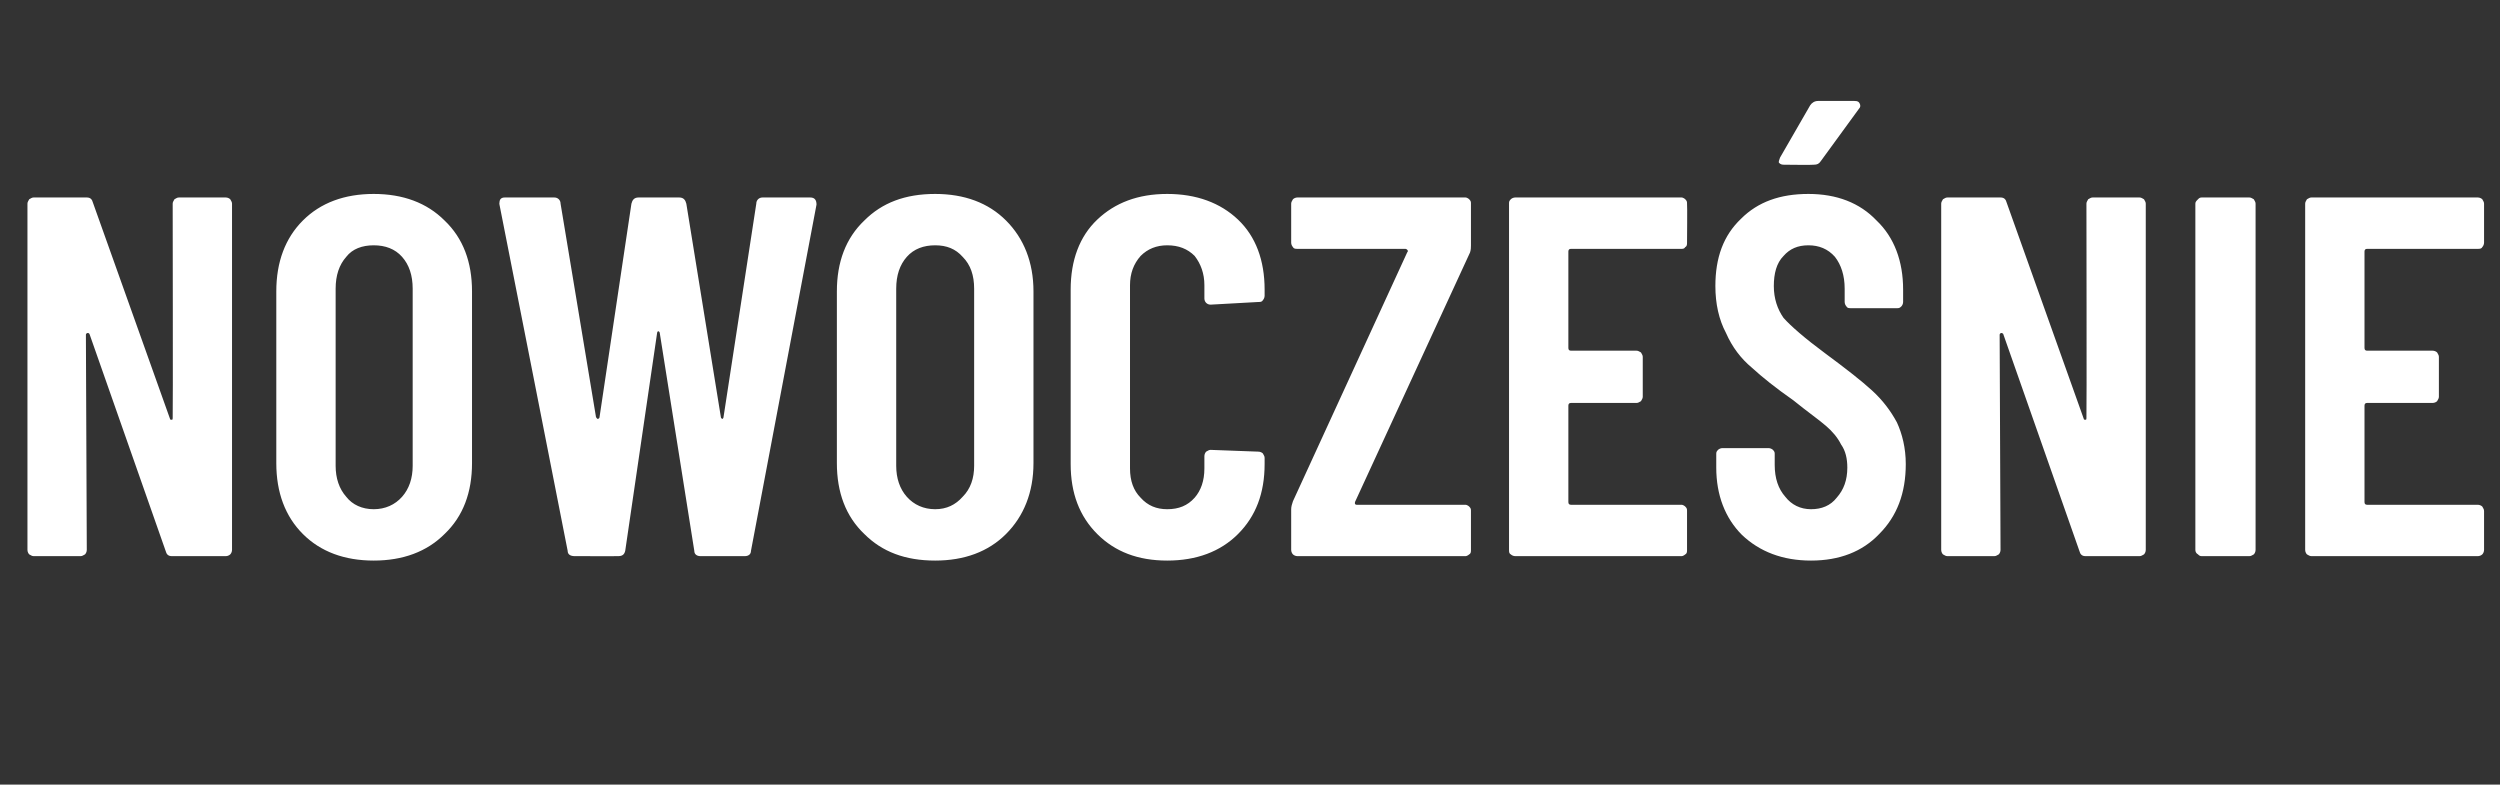 <?xml version="1.0" standalone="no"?>
<!DOCTYPE svg PUBLIC "-//W3C//DTD SVG 1.1//EN" "http://www.w3.org/Graphics/SVG/1.1/DTD/svg11.dtd">
<svg xmlns="http://www.w3.org/2000/svg" version="1.1" width="282.3px" height="88.6px" viewBox="0 -5 282.3 88.6" style="top:-5px">
  <rect x="0" y="-5" width="282.3" height="88.6" fill="#333333" stroke="none"/>
  <desc>nowocze nie</desc>
  <defs/>
  <g id="Polygon89628">
    <path d="M 19.5 18 C 19.5 17.8 19.6 17.7 19.7 17.5 C 19.9 17.4 20 17.3 20.2 17.3 C 20.2 17.3 25.5 17.3 25.5 17.3 C 25.7 17.3 25.9 17.4 26 17.5 C 26.1 17.7 26.2 17.8 26.2 18 C 26.2 18 26.2 57.1 26.2 57.1 C 26.2 57.3 26.1 57.5 26 57.6 C 25.9 57.7 25.7 57.8 25.5 57.8 C 25.5 57.8 19.4 57.8 19.4 57.8 C 19 57.8 18.8 57.6 18.7 57.2 C 18.7 57.2 10.1 32.7 10.1 32.7 C 10 32.6 10 32.6 9.9 32.6 C 9.8 32.6 9.7 32.7 9.7 32.8 C 9.7 32.8 9.8 57.1 9.8 57.1 C 9.8 57.3 9.7 57.5 9.6 57.6 C 9.4 57.7 9.3 57.8 9.1 57.8 C 9.1 57.8 3.8 57.8 3.8 57.8 C 3.6 57.8 3.5 57.7 3.3 57.6 C 3.2 57.5 3.1 57.3 3.1 57.1 C 3.1 57.1 3.1 18 3.1 18 C 3.1 17.8 3.2 17.7 3.3 17.5 C 3.5 17.4 3.6 17.3 3.8 17.3 C 3.8 17.3 9.8 17.3 9.8 17.3 C 10.2 17.3 10.4 17.5 10.5 17.9 C 10.5 17.9 19.2 42.3 19.2 42.3 C 19.2 42.4 19.3 42.4 19.4 42.4 C 19.5 42.4 19.5 42.3 19.5 42.2 C 19.54 42.2 19.5 18 19.5 18 C 19.5 18 19.54 18.04 19.5 18 Z M 42.2 58.3 C 38.9 58.3 36.2 57.3 34.2 55.3 C 32.2 53.3 31.2 50.6 31.2 47.3 C 31.2 47.3 31.2 27.9 31.2 27.9 C 31.2 24.6 32.2 21.9 34.2 19.9 C 36.2 17.9 38.9 16.9 42.2 16.9 C 45.5 16.9 48.2 17.9 50.2 19.9 C 52.3 21.9 53.3 24.6 53.3 27.9 C 53.3 27.9 53.3 47.3 53.3 47.3 C 53.3 50.6 52.3 53.3 50.2 55.3 C 48.2 57.3 45.5 58.3 42.2 58.3 C 42.2 58.3 42.2 58.3 42.2 58.3 Z M 42.2 52.5 C 43.5 52.5 44.6 52 45.4 51.1 C 46.2 50.2 46.6 49 46.6 47.6 C 46.6 47.6 46.6 27.6 46.6 27.6 C 46.6 26.1 46.2 24.9 45.4 24 C 44.6 23.1 43.5 22.7 42.2 22.7 C 40.9 22.7 39.8 23.1 39.1 24 C 38.3 24.9 37.9 26.1 37.9 27.6 C 37.9 27.6 37.9 47.6 37.9 47.6 C 37.9 49 38.3 50.2 39.1 51.1 C 39.8 52 40.9 52.5 42.2 52.5 C 42.2 52.5 42.2 52.5 42.2 52.5 Z M 64.9 57.8 C 64.4 57.8 64.1 57.6 64.1 57.2 C 64.11 57.18 56.4 18.1 56.4 18.1 C 56.4 18.1 56.37 17.86 56.4 17.9 C 56.4 17.5 56.6 17.3 57 17.3 C 57 17.3 62.6 17.3 62.6 17.3 C 63 17.3 63.3 17.6 63.3 18 C 63.3 18 67.3 42.1 67.3 42.1 C 67.4 42.2 67.4 42.3 67.5 42.3 C 67.6 42.3 67.7 42.2 67.7 42.1 C 67.7 42.1 71.3 18 71.3 18 C 71.4 17.6 71.6 17.3 72.1 17.3 C 72.1 17.3 76.7 17.3 76.7 17.3 C 77.2 17.3 77.4 17.6 77.5 18 C 77.5 18 81.4 42.1 81.4 42.1 C 81.4 42.2 81.5 42.3 81.6 42.3 C 81.6 42.3 81.7 42.2 81.7 42.1 C 81.7 42.1 85.4 18 85.4 18 C 85.4 17.6 85.7 17.3 86.1 17.3 C 86.1 17.3 91.5 17.3 91.5 17.3 C 92 17.3 92.2 17.6 92.2 18.1 C 92.2 18.1 84.8 57.2 84.8 57.2 C 84.8 57.6 84.5 57.8 84.1 57.8 C 84.1 57.8 79.1 57.8 79.1 57.8 C 78.7 57.8 78.4 57.6 78.4 57.2 C 78.4 57.2 74.5 32.6 74.5 32.6 C 74.5 32.5 74.4 32.4 74.3 32.4 C 74.3 32.4 74.2 32.5 74.2 32.6 C 74.2 32.6 70.6 57.2 70.6 57.2 C 70.5 57.6 70.3 57.8 69.8 57.8 C 69.84 57.81 64.9 57.8 64.9 57.8 C 64.9 57.8 64.86 57.81 64.9 57.8 Z M 105.6 58.3 C 102.2 58.3 99.6 57.3 97.6 55.3 C 95.5 53.3 94.5 50.6 94.5 47.3 C 94.5 47.3 94.5 27.9 94.5 27.9 C 94.5 24.6 95.5 21.9 97.6 19.9 C 99.6 17.9 102.2 16.9 105.6 16.9 C 108.9 16.9 111.6 17.9 113.6 19.9 C 115.6 21.9 116.7 24.6 116.7 27.9 C 116.7 27.9 116.7 47.3 116.7 47.3 C 116.7 50.6 115.6 53.3 113.6 55.3 C 111.6 57.3 108.9 58.3 105.6 58.3 C 105.6 58.3 105.6 58.3 105.6 58.3 Z M 105.6 52.5 C 106.9 52.5 107.9 52 108.7 51.1 C 109.6 50.2 110 49 110 47.6 C 110 47.6 110 27.6 110 27.6 C 110 26.1 109.6 24.9 108.7 24 C 107.9 23.1 106.9 22.7 105.6 22.7 C 104.3 22.7 103.2 23.1 102.4 24 C 101.6 24.9 101.2 26.1 101.2 27.6 C 101.2 27.6 101.2 47.6 101.2 47.6 C 101.2 49 101.6 50.2 102.4 51.1 C 103.2 52 104.3 52.5 105.6 52.5 C 105.6 52.5 105.6 52.5 105.6 52.5 Z M 131.8 58.3 C 128.5 58.3 125.9 57.3 123.9 55.3 C 121.9 53.3 120.9 50.7 120.9 47.4 C 120.9 47.4 120.9 27.7 120.9 27.7 C 120.9 24.4 121.9 21.7 123.9 19.8 C 125.9 17.9 128.5 16.9 131.8 16.9 C 135.1 16.9 137.8 17.9 139.8 19.8 C 141.8 21.7 142.8 24.4 142.8 27.7 C 142.8 27.7 142.8 28.4 142.8 28.4 C 142.8 28.6 142.7 28.8 142.6 28.9 C 142.5 29.1 142.3 29.1 142.1 29.1 C 142.1 29.1 136.7 29.4 136.7 29.4 C 136.3 29.4 136 29.1 136 28.7 C 136 28.7 136 27.2 136 27.2 C 136 25.9 135.6 24.8 134.9 23.9 C 134.1 23.1 133.1 22.7 131.8 22.7 C 130.6 22.7 129.6 23.1 128.8 23.9 C 128 24.8 127.6 25.9 127.6 27.2 C 127.6 27.2 127.6 47.9 127.6 47.9 C 127.6 49.3 128 50.4 128.8 51.2 C 129.6 52.1 130.6 52.5 131.8 52.5 C 133.1 52.5 134.1 52.1 134.9 51.2 C 135.6 50.4 136 49.3 136 47.9 C 136 47.9 136 46.5 136 46.5 C 136 46.3 136.1 46.1 136.2 46 C 136.4 45.9 136.5 45.8 136.7 45.8 C 136.7 45.8 142.1 46 142.1 46 C 142.3 46 142.5 46.1 142.6 46.2 C 142.7 46.4 142.8 46.5 142.8 46.7 C 142.8 46.7 142.8 47.4 142.8 47.4 C 142.8 50.7 141.8 53.3 139.8 55.3 C 137.8 57.3 135.1 58.3 131.8 58.3 C 131.8 58.3 131.8 58.3 131.8 58.3 Z M 146.5 57.8 C 146.3 57.8 146.1 57.7 146 57.6 C 145.9 57.5 145.8 57.3 145.8 57.1 C 145.8 57.1 145.8 52.5 145.8 52.5 C 145.8 52.2 145.9 51.9 146 51.6 C 146 51.6 158.9 23.5 158.9 23.5 C 159 23.4 159 23.3 158.9 23.2 C 158.9 23.2 158.8 23.1 158.7 23.1 C 158.7 23.1 146.5 23.1 146.5 23.1 C 146.3 23.1 146.1 23.1 146 22.9 C 145.9 22.8 145.8 22.6 145.8 22.4 C 145.8 22.4 145.8 18 145.8 18 C 145.8 17.8 145.9 17.7 146 17.5 C 146.1 17.4 146.3 17.3 146.5 17.3 C 146.5 17.3 165.5 17.3 165.5 17.3 C 165.6 17.3 165.8 17.4 165.9 17.5 C 166.1 17.7 166.1 17.8 166.1 18 C 166.1 18 166.1 22.7 166.1 22.7 C 166.1 22.9 166.1 23.2 166 23.5 C 166 23.5 153 51.7 153 51.7 C 153 51.8 153 51.8 153 51.9 C 153.1 52 153.1 52 153.2 52 C 153.2 52 165.5 52 165.5 52 C 165.6 52 165.8 52.1 165.9 52.2 C 166.1 52.4 166.1 52.5 166.1 52.7 C 166.1 52.7 166.1 57.1 166.1 57.1 C 166.1 57.3 166.1 57.5 165.9 57.6 C 165.8 57.7 165.6 57.8 165.5 57.8 C 165.45 57.81 146.5 57.8 146.5 57.8 C 146.5 57.8 146.49 57.81 146.5 57.8 Z M 190.5 22.4 C 190.5 22.6 190.5 22.8 190.3 22.9 C 190.2 23.1 190 23.1 189.9 23.1 C 189.9 23.1 177.4 23.1 177.4 23.1 C 177.2 23.1 177.1 23.2 177.1 23.4 C 177.1 23.4 177.1 34.3 177.1 34.3 C 177.1 34.5 177.2 34.6 177.4 34.6 C 177.4 34.6 184.8 34.6 184.8 34.6 C 185 34.6 185.1 34.7 185.3 34.8 C 185.4 35 185.5 35.1 185.5 35.3 C 185.5 35.3 185.5 39.8 185.5 39.8 C 185.5 40 185.4 40.1 185.3 40.3 C 185.1 40.4 185 40.5 184.8 40.5 C 184.8 40.5 177.4 40.5 177.4 40.5 C 177.2 40.5 177.1 40.6 177.1 40.8 C 177.1 40.8 177.1 51.7 177.1 51.7 C 177.1 51.9 177.2 52 177.4 52 C 177.4 52 189.9 52 189.9 52 C 190 52 190.2 52.1 190.3 52.2 C 190.5 52.4 190.5 52.5 190.5 52.7 C 190.5 52.7 190.5 57.1 190.5 57.1 C 190.5 57.3 190.5 57.5 190.3 57.6 C 190.2 57.7 190 57.8 189.9 57.8 C 189.9 57.8 171.1 57.8 171.1 57.8 C 170.9 57.8 170.7 57.7 170.6 57.6 C 170.4 57.5 170.4 57.3 170.4 57.1 C 170.4 57.1 170.4 18 170.4 18 C 170.4 17.8 170.4 17.7 170.6 17.5 C 170.7 17.4 170.9 17.3 171.1 17.3 C 171.1 17.3 189.9 17.3 189.9 17.3 C 190 17.3 190.2 17.4 190.3 17.5 C 190.5 17.7 190.5 17.8 190.5 18 C 190.54 18.04 190.5 22.4 190.5 22.4 C 190.5 22.4 190.54 22.43 190.5 22.4 Z M 204.5 58.3 C 201.3 58.3 198.7 57.3 196.7 55.4 C 194.8 53.5 193.8 50.9 193.8 47.8 C 193.8 47.8 193.8 46.3 193.8 46.3 C 193.8 46.1 193.8 46 194 45.8 C 194.1 45.7 194.3 45.6 194.5 45.6 C 194.5 45.6 199.7 45.6 199.7 45.6 C 199.9 45.6 200.1 45.7 200.2 45.8 C 200.4 46 200.4 46.1 200.4 46.3 C 200.4 46.3 200.4 47.5 200.4 47.5 C 200.4 49 200.8 50.2 201.6 51.1 C 202.3 52 203.3 52.5 204.5 52.5 C 205.7 52.5 206.7 52.1 207.4 51.2 C 208.2 50.3 208.6 49.2 208.6 47.8 C 208.6 46.8 208.4 45.9 207.9 45.2 C 207.5 44.4 206.9 43.7 206.2 43.1 C 205.4 42.4 204.1 41.5 202.5 40.2 C 200.5 38.8 199 37.6 197.8 36.5 C 196.6 35.5 195.6 34.2 194.9 32.6 C 194.1 31.1 193.7 29.3 193.7 27.3 C 193.7 24.1 194.6 21.6 196.6 19.7 C 198.5 17.8 201 16.9 204.2 16.9 C 207.4 16.9 210 17.9 211.9 19.9 C 213.9 21.8 214.9 24.5 214.9 27.7 C 214.9 27.7 214.9 29.1 214.9 29.1 C 214.9 29.3 214.8 29.5 214.7 29.6 C 214.5 29.8 214.4 29.8 214.2 29.8 C 214.2 29.8 209 29.8 209 29.8 C 208.8 29.8 208.6 29.8 208.5 29.6 C 208.4 29.5 208.3 29.3 208.3 29.1 C 208.3 29.1 208.3 27.6 208.3 27.6 C 208.3 26.1 207.9 24.9 207.2 24 C 206.4 23.1 205.4 22.7 204.2 22.7 C 203 22.7 202.1 23.1 201.4 23.9 C 200.6 24.7 200.3 25.9 200.3 27.3 C 200.3 28.7 200.7 29.9 201.4 30.9 C 202.2 31.8 203.8 33.2 206.1 34.9 C 208.4 36.6 210.2 38 211.4 39.1 C 212.6 40.2 213.5 41.4 214.2 42.7 C 214.8 44 215.2 45.6 215.2 47.4 C 215.2 50.7 214.2 53.3 212.2 55.3 C 210.3 57.3 207.7 58.3 204.5 58.3 C 204.5 58.3 204.5 58.3 204.5 58.3 Z M 201.5 13.6 C 201.3 13.6 201.1 13.6 200.9 13.4 C 200.8 13.3 200.9 13.1 201 12.8 C 201 12.8 204.4 6.9 204.4 6.9 C 204.6 6.6 204.9 6.4 205.3 6.4 C 205.3 6.4 209.4 6.4 209.4 6.4 C 209.8 6.4 209.9 6.5 210 6.7 C 210.1 6.9 210.1 7.1 209.9 7.3 C 209.9 7.3 205.6 13.2 205.6 13.2 C 205.4 13.5 205.2 13.6 204.8 13.6 C 204.82 13.64 201.5 13.6 201.5 13.6 C 201.5 13.6 201.53 13.64 201.5 13.6 Z M 235.6 18 C 235.6 17.8 235.7 17.7 235.8 17.5 C 236 17.4 236.1 17.3 236.3 17.3 C 236.3 17.3 241.6 17.3 241.6 17.3 C 241.8 17.3 241.9 17.4 242.1 17.5 C 242.2 17.7 242.3 17.8 242.3 18 C 242.3 18 242.3 57.1 242.3 57.1 C 242.3 57.3 242.2 57.5 242.1 57.6 C 241.9 57.7 241.8 57.8 241.6 57.8 C 241.6 57.8 235.5 57.8 235.5 57.8 C 235.1 57.8 234.9 57.6 234.8 57.2 C 234.8 57.2 226.2 32.7 226.2 32.7 C 226.1 32.6 226 32.6 226 32.6 C 225.9 32.6 225.8 32.7 225.8 32.8 C 225.8 32.8 225.9 57.1 225.9 57.1 C 225.9 57.3 225.8 57.5 225.7 57.6 C 225.5 57.7 225.4 57.8 225.2 57.8 C 225.2 57.8 219.9 57.8 219.9 57.8 C 219.7 57.8 219.6 57.7 219.4 57.6 C 219.3 57.5 219.2 57.3 219.2 57.1 C 219.2 57.1 219.2 18 219.2 18 C 219.2 17.8 219.3 17.7 219.4 17.5 C 219.6 17.4 219.7 17.3 219.9 17.3 C 219.9 17.3 225.9 17.3 225.9 17.3 C 226.3 17.3 226.5 17.5 226.6 17.9 C 226.6 17.9 235.3 42.3 235.3 42.3 C 235.3 42.4 235.4 42.4 235.5 42.4 C 235.6 42.4 235.6 42.3 235.6 42.2 C 235.64 42.2 235.6 18 235.6 18 C 235.6 18 235.64 18.04 235.6 18 Z M 248.6 57.8 C 248.4 57.8 248.3 57.7 248.2 57.6 C 248 57.5 247.9 57.3 247.9 57.1 C 247.9 57.1 247.9 18 247.9 18 C 247.9 17.8 248 17.7 248.2 17.5 C 248.3 17.4 248.4 17.3 248.6 17.3 C 248.6 17.3 254 17.3 254 17.3 C 254.2 17.3 254.3 17.4 254.5 17.5 C 254.6 17.7 254.7 17.8 254.7 18 C 254.7 18 254.7 57.1 254.7 57.1 C 254.7 57.3 254.6 57.5 254.5 57.6 C 254.3 57.7 254.2 57.8 254 57.8 C 253.96 57.81 248.6 57.8 248.6 57.8 C 248.6 57.8 248.64 57.81 248.6 57.8 Z M 280.5 22.4 C 280.5 22.6 280.4 22.8 280.3 22.9 C 280.2 23.1 280 23.1 279.8 23.1 C 279.8 23.1 267.3 23.1 267.3 23.1 C 267.1 23.1 267 23.2 267 23.4 C 267 23.4 267 34.3 267 34.3 C 267 34.5 267.1 34.6 267.3 34.6 C 267.3 34.6 274.7 34.6 274.7 34.6 C 274.9 34.6 275.1 34.7 275.2 34.8 C 275.3 35 275.4 35.1 275.4 35.3 C 275.4 35.3 275.4 39.8 275.4 39.8 C 275.4 40 275.3 40.1 275.2 40.3 C 275.1 40.4 274.9 40.5 274.7 40.5 C 274.7 40.5 267.3 40.5 267.3 40.5 C 267.1 40.5 267 40.6 267 40.8 C 267 40.8 267 51.7 267 51.7 C 267 51.9 267.1 52 267.3 52 C 267.3 52 279.8 52 279.8 52 C 280 52 280.2 52.1 280.3 52.2 C 280.4 52.4 280.5 52.5 280.5 52.7 C 280.5 52.7 280.5 57.1 280.5 57.1 C 280.5 57.3 280.4 57.5 280.3 57.6 C 280.2 57.7 280 57.8 279.8 57.8 C 279.8 57.8 261 57.8 261 57.8 C 260.8 57.8 260.7 57.7 260.5 57.6 C 260.4 57.5 260.3 57.3 260.3 57.1 C 260.3 57.1 260.3 18 260.3 18 C 260.3 17.8 260.4 17.7 260.5 17.5 C 260.7 17.4 260.8 17.3 261 17.3 C 261 17.3 279.8 17.3 279.8 17.3 C 280 17.3 280.2 17.4 280.3 17.5 C 280.4 17.7 280.5 17.8 280.5 18 C 280.5 18.04 280.5 22.4 280.5 22.4 C 280.5 22.4 280.5 22.43 280.5 22.4 Z " stroke="none" fill="#fff"/>
  </g>
</svg>